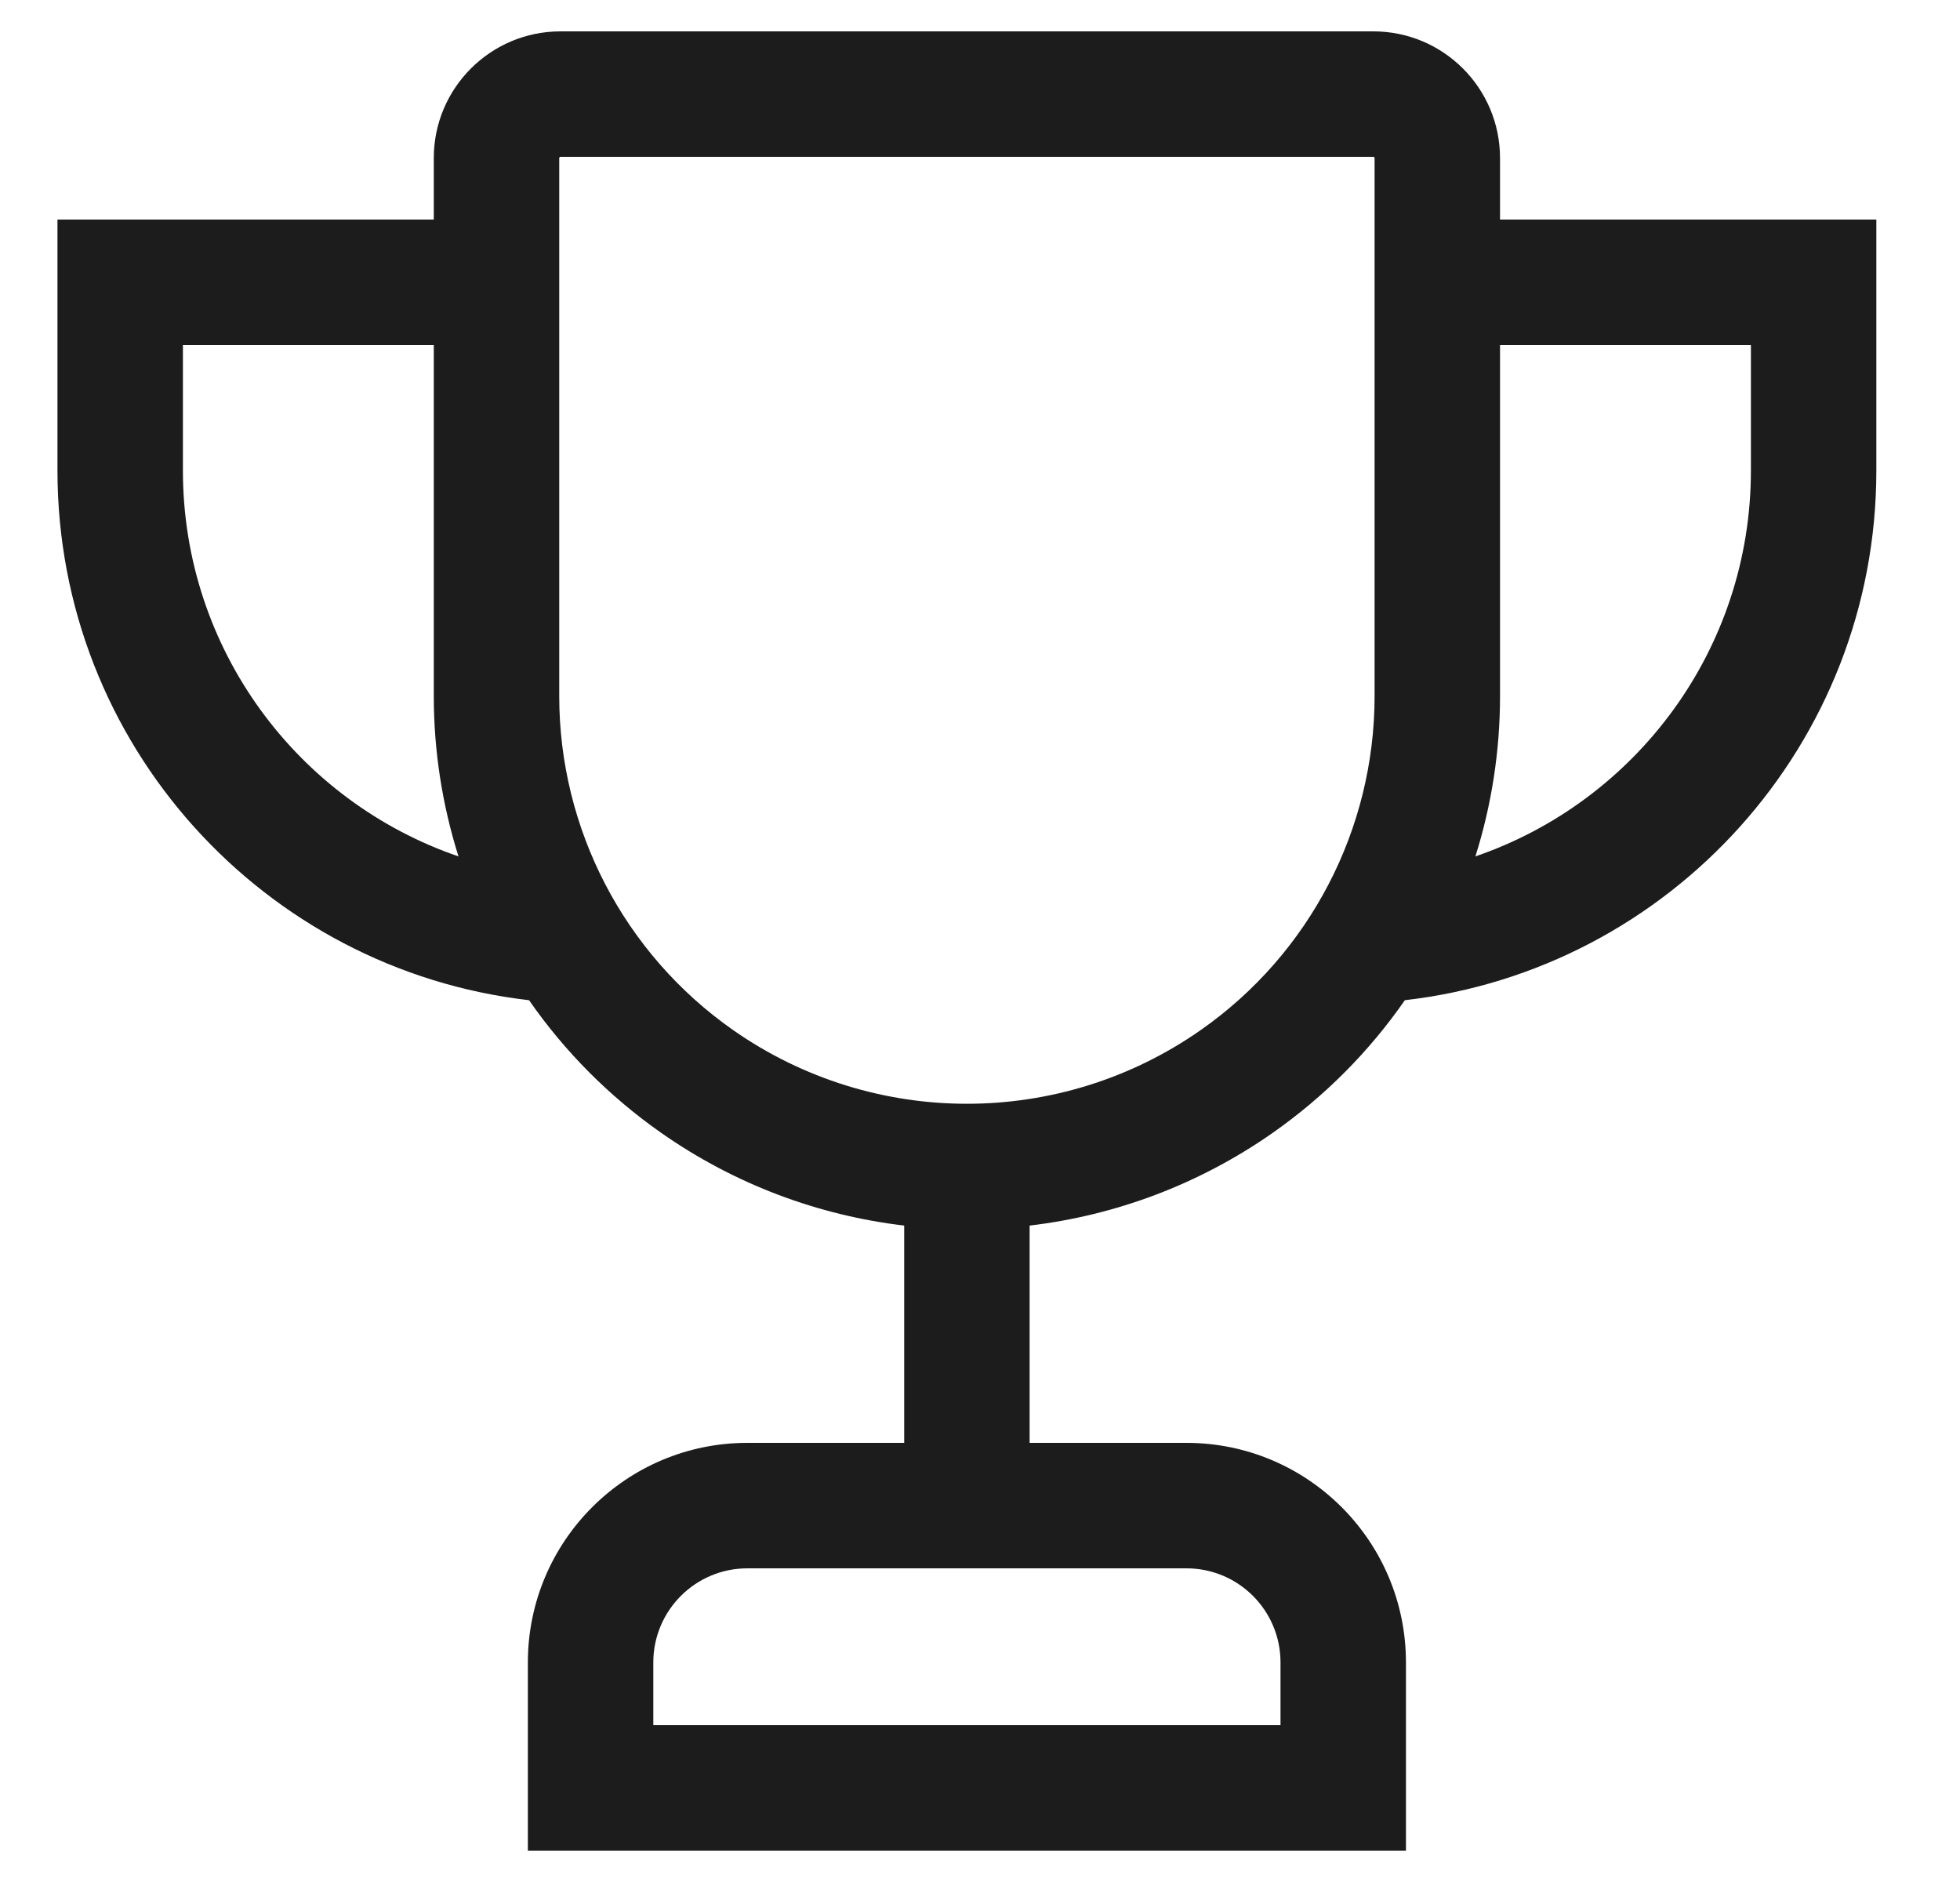 <svg width="25" height="24" viewBox="0 0 25 24" fill="none" xmlns="http://www.w3.org/2000/svg">
<g clip-path="url(#clip0_390_30585)">
<path fill-rule="evenodd" clip-rule="evenodd" d="M7.134 2.01C7.134 2.011 7.133 2.012 7.133 2.016V8.876C7.133 10.573 7.961 12.163 9.351 13.136C11.142 14.389 13.525 14.389 15.315 13.136C16.706 12.163 17.533 10.573 17.533 8.876V2.016C17.533 2.012 17.533 2.011 17.532 2.01C17.532 2.009 17.531 2.007 17.529 2.005C17.527 2.003 17.525 2.002 17.523 2.001C17.523 2.001 17.521 2 17.517 2H7.149C7.146 2 7.144 2.001 7.143 2.001C7.142 2.002 7.14 2.003 7.138 2.005C7.136 2.007 7.135 2.009 7.134 2.01ZM5.533 2.016C5.533 1.124 6.257 0.4 7.149 0.4H17.517C18.41 0.4 19.133 1.124 19.133 2.016V2.8H23.133H23.933V3.6V6C23.933 9.49 21.304 12.366 17.919 12.755C17.467 13.406 16.899 13.98 16.233 14.447C15.291 15.106 14.225 15.5 13.133 15.629V18.4H15.133C16.68 18.4 17.933 19.654 17.933 21.2V22.8V23.6H17.133H7.533H6.733V22.8V21.2C6.733 19.654 7.987 18.4 9.533 18.4H11.533V15.629C10.442 15.5 9.375 15.106 8.434 14.447C7.768 13.98 7.2 13.406 6.748 12.755C3.363 12.366 0.733 9.49 0.733 6V3.6V2.8H1.533H5.533V2.016ZM5.533 4.4H2.333V6C2.333 8.282 3.803 10.221 5.848 10.921C5.642 10.267 5.533 9.579 5.533 8.876V4.4ZM19.133 8.876V4.4H22.333V6C22.333 8.282 20.863 10.221 18.819 10.921C19.025 10.267 19.133 9.579 19.133 8.876ZM8.333 21.2C8.333 20.537 8.871 20 9.533 20H15.133C15.796 20 16.333 20.537 16.333 21.2V22H8.333V21.2Z" fill="#1C1C1C"/>
</g>
<defs>
<clipPath id="clip0_390_30585">
<rect width="24" height="24" fill="white" transform="translate(0.333)"/>
</clipPath>
</defs>
</svg>
